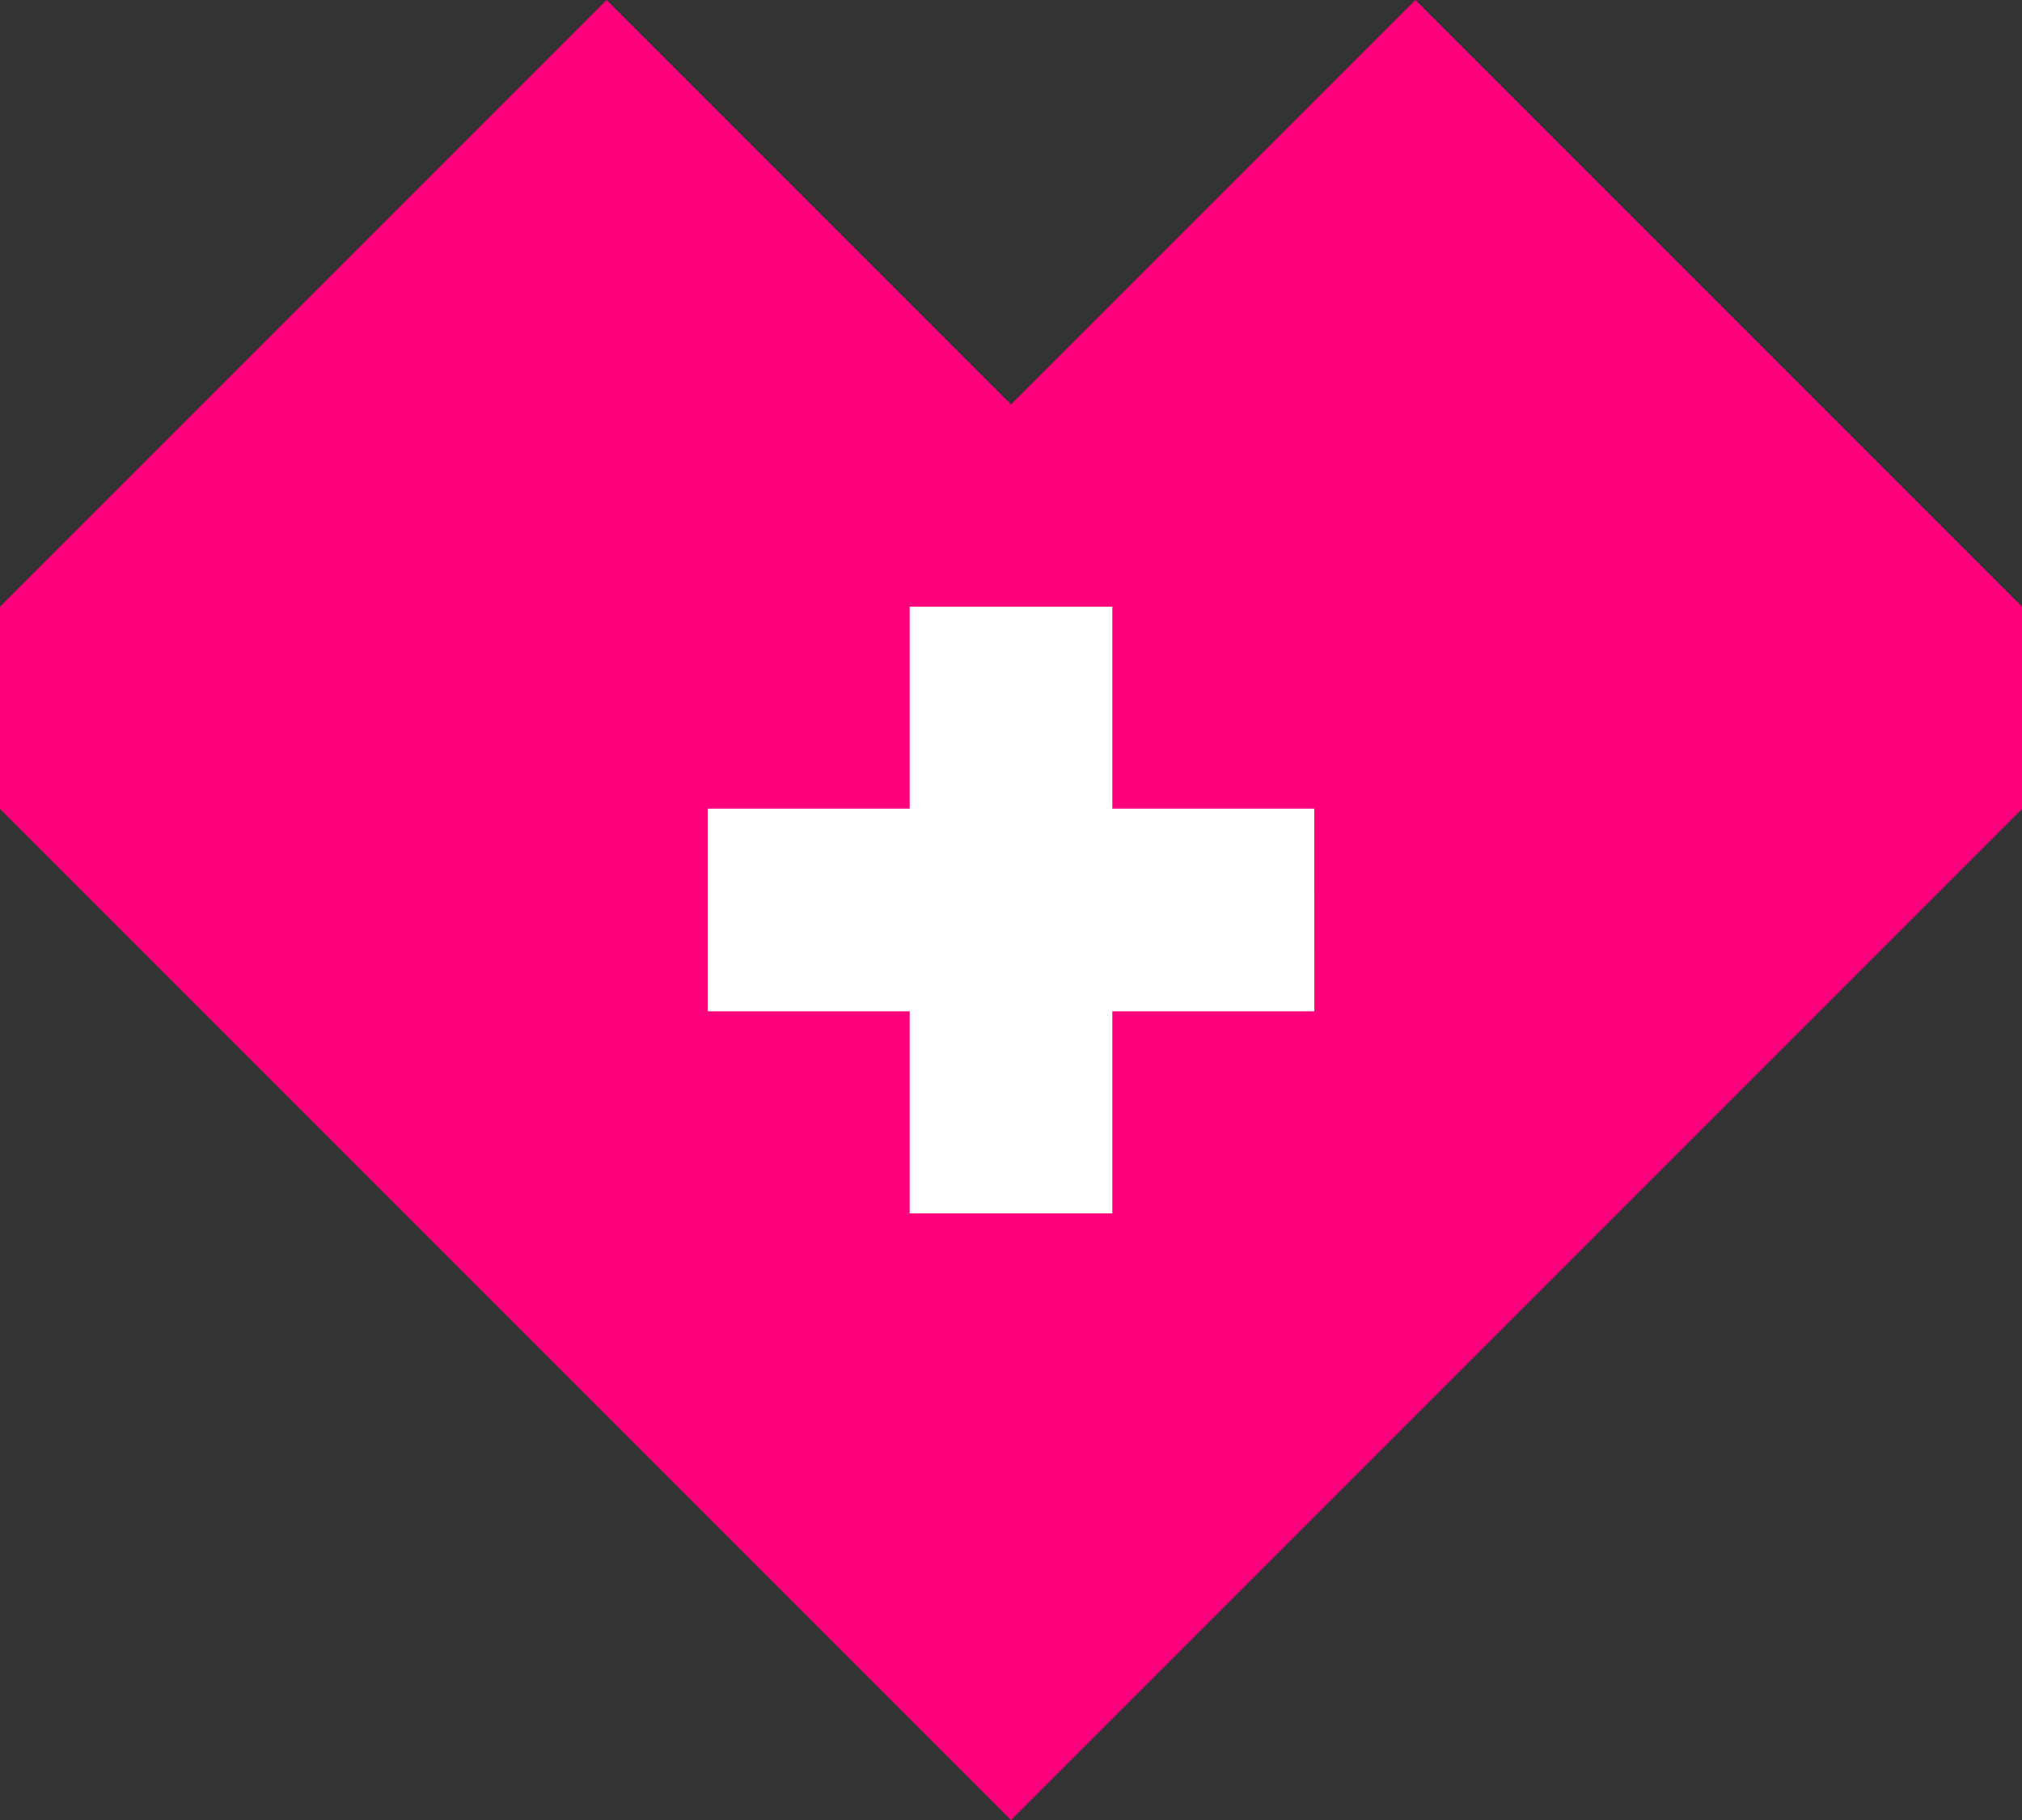 <svg id="グループ_1494" data-name="グループ 1494" xmlns="http://www.w3.org/2000/svg" xmlns:xlink="http://www.w3.org/1999/xlink" width="64" height="57.601" viewBox="0 0 64 57.601">
    <rect x="0" y="0" width="64" height="57.601" fill="#333333" stroke="none"/>
    <defs>
        <clipPath id="clip-path">
            <rect id="長方形_491" data-name="長方形 491" width="64" height="57.6" fill="none"/>
        </clipPath>
        <clipPath id="clip-path-2">
            <rect id="長方形_490" data-name="長方形 490" width="64" height="57.6" fill="#ff007d"/>
        </clipPath>
    </defs>
    <g id="グループ_724" data-name="グループ 724" clip-path="url(#clip-path)">
        <g id="グループ_723" data-name="グループ 723" transform="translate(0 0)">
            <g id="グループ_722" data-name="グループ 722" clip-path="url(#clip-path-2)">
                <g id="グループ_721" data-name="グループ 721" style="mix-blend-mode: multiply;isolation: isolate">
                    <g id="グループ_720" data-name="グループ 720">
                        <g id="グループ_719" data-name="グループ 719" clip-path="url(#clip-path-2)">
                            <path id="パス_2369" data-name="パス 2369" d="M44.8,0,32,12.8,19.2,0,0,19.2v6.4l32,32,32-32V19.2Z" transform="translate(0 0)" fill="#ff007d"/>
                        </g>
                    </g>
                </g>
            </g>
        </g>
        <path id="パス_2370" data-name="パス 2370" d="M68.806,48.913H62.413V42.519H56v6.394H49.606v6.413H56V61.72h6.413V55.326h6.394Z" transform="translate(-27.206 -23.319)" fill="#fff"/>
    </g>
</svg>
